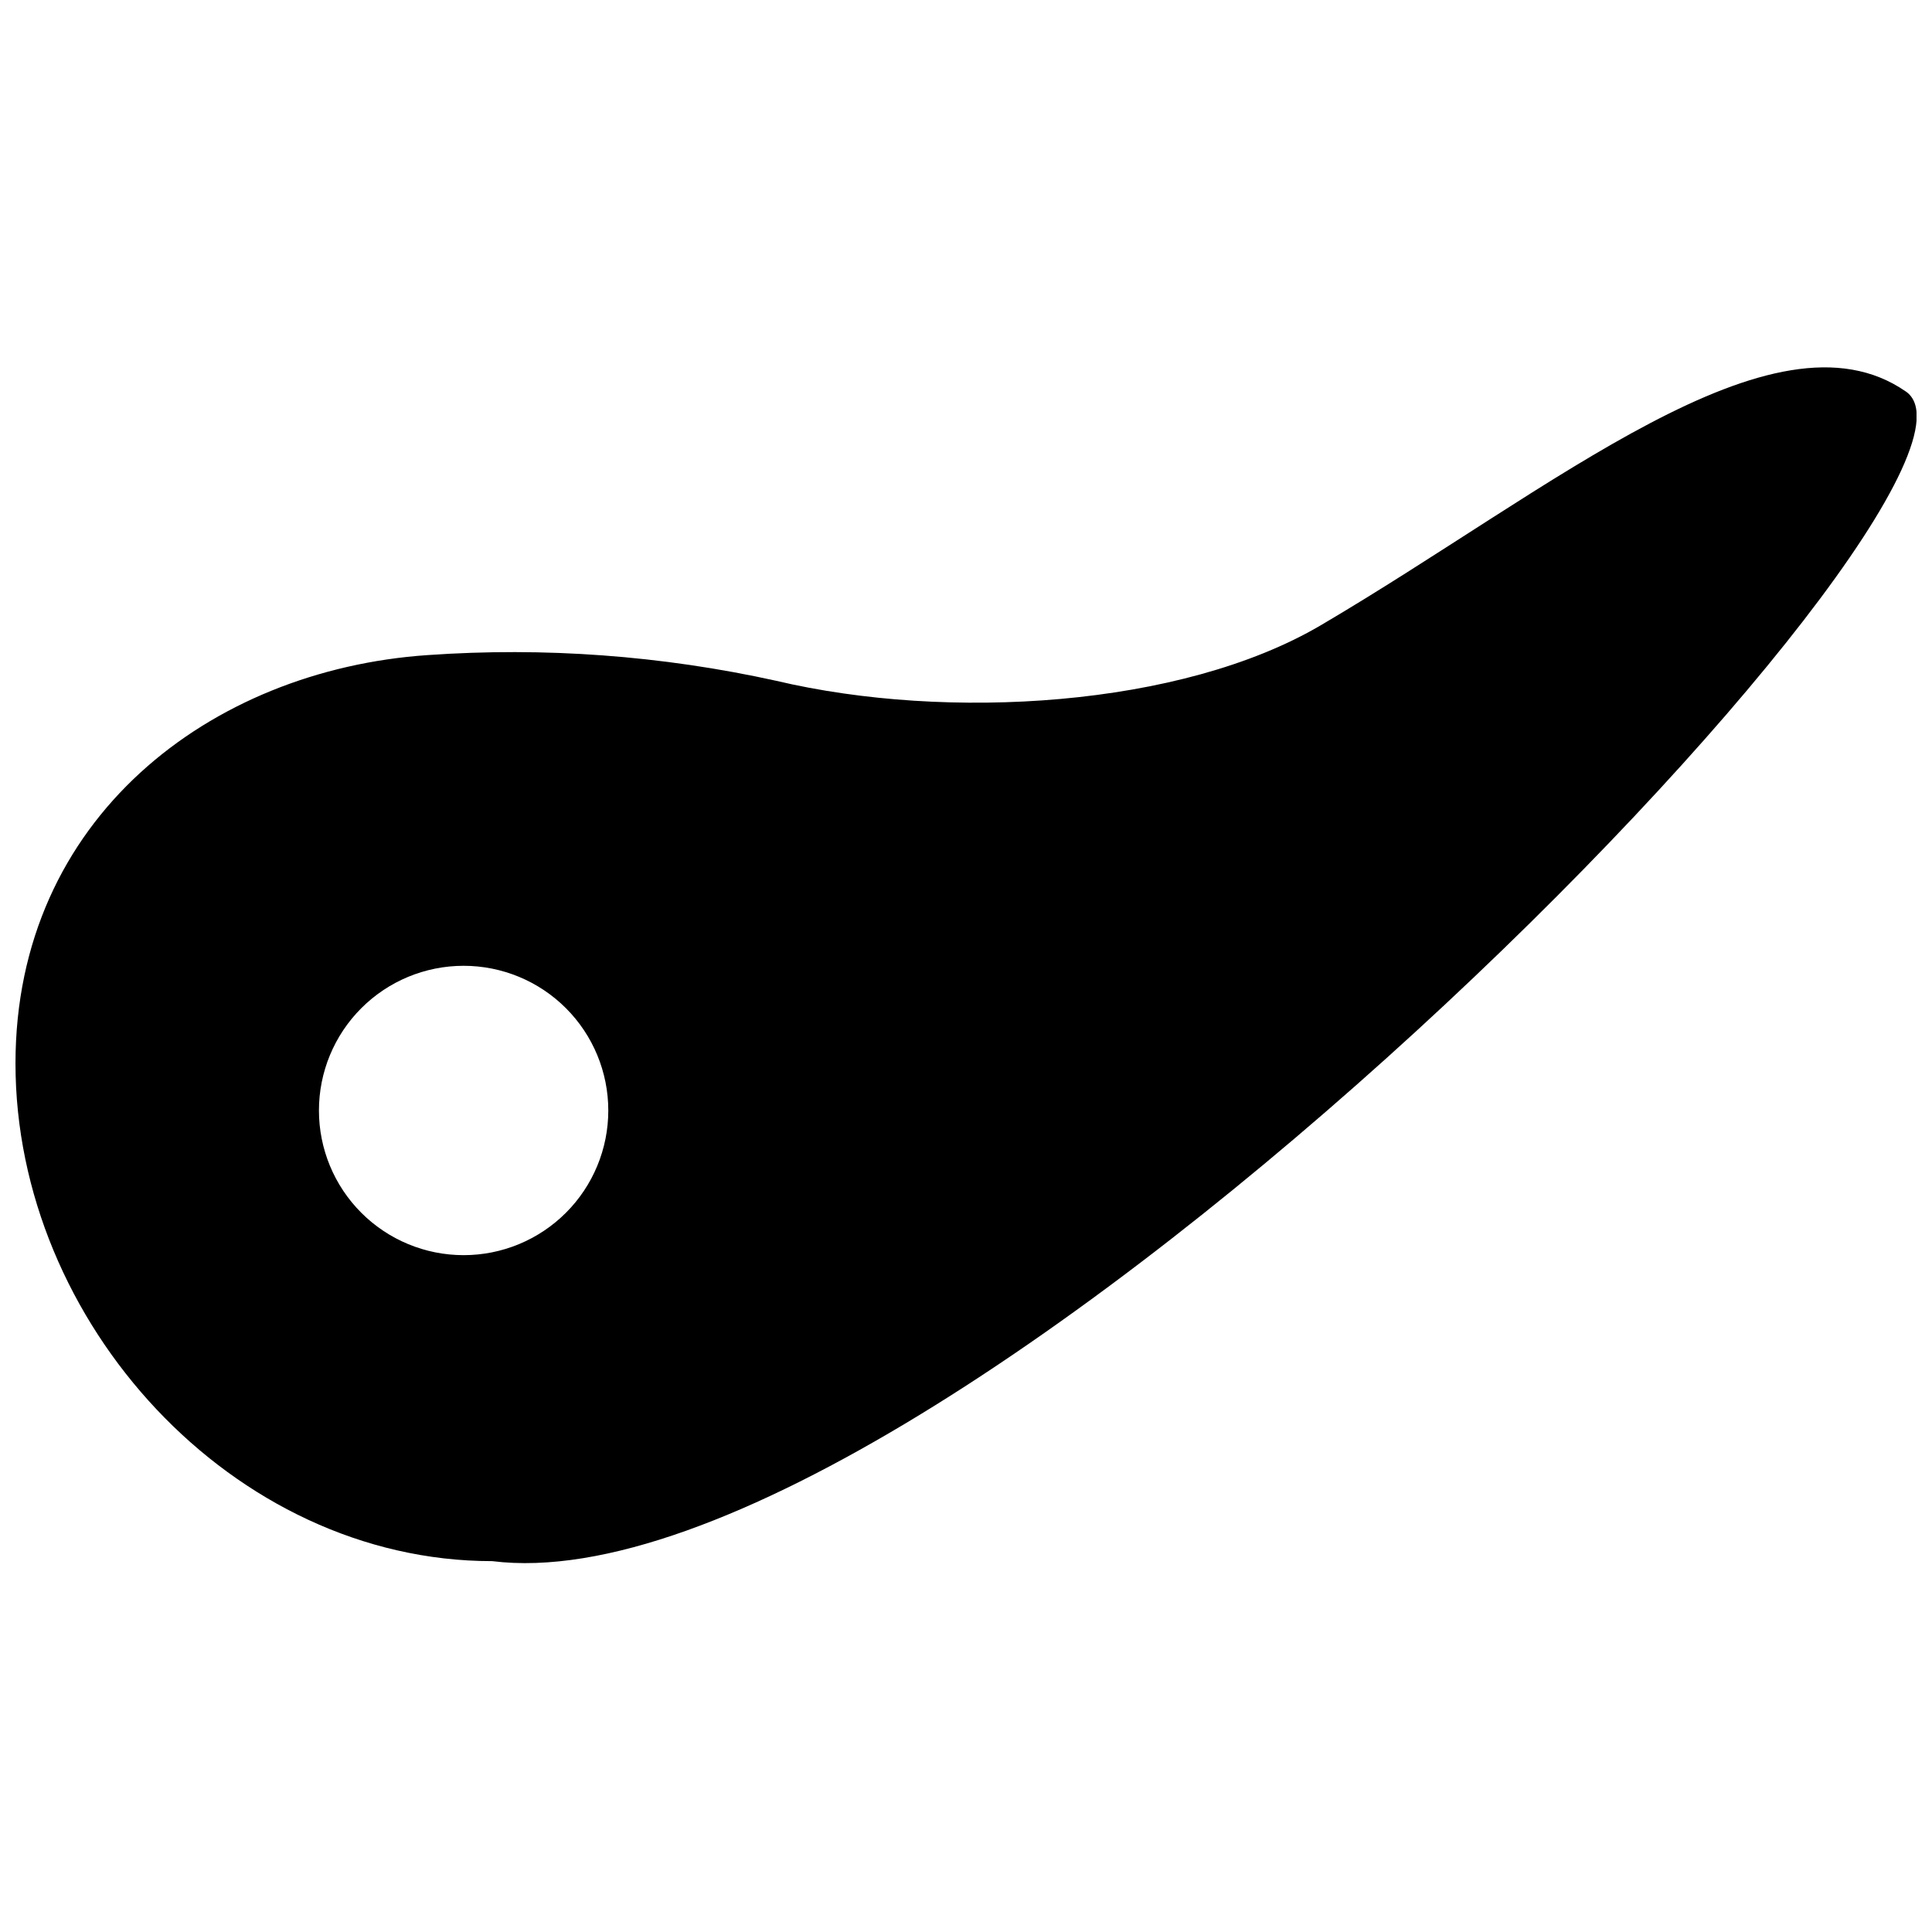 <?xml version="1.0" encoding="UTF-8"?>
<!-- Uploaded to: SVG Repo, www.svgrepo.com, Generator: SVG Repo Mixer Tools -->
<svg width="800px" height="800px" version="1.1" viewBox="144 144 512 512" xmlns="http://www.w3.org/2000/svg">
 <defs>
  <clipPath id="a">
   <path d="m148.09 241h503.81v318h-503.81z"/>
  </clipPath>
 </defs>
 <g clip-path="url(#a)">
  <path d="m649.03 247.73c-35.082-24.25-93.746 25.977-155.09 62.02-36.902 21.664-98.824 25.402-144.26 14.664h0.004c-30.316-6.688-61.438-8.98-92.402-6.805-57.512 3.93-109.18 43.23-109.18 108.22 0 68.535 57.512 131.89 126.34 131.89 118.19 14.762 409.68-285.74 374.6-309.99zm-382.17 228.9c-10.168 0-19.918-4.039-27.109-11.23-7.191-7.188-11.23-16.941-11.23-27.109s4.039-19.922 11.23-27.113c7.191-7.191 16.941-11.23 27.109-11.23 10.172 0 19.922 4.039 27.113 11.23 7.191 7.191 11.23 16.945 11.23 27.113s-4.039 19.922-11.23 27.109c-7.191 7.191-16.941 11.23-27.113 11.23z"/>
 </g>
</svg>
